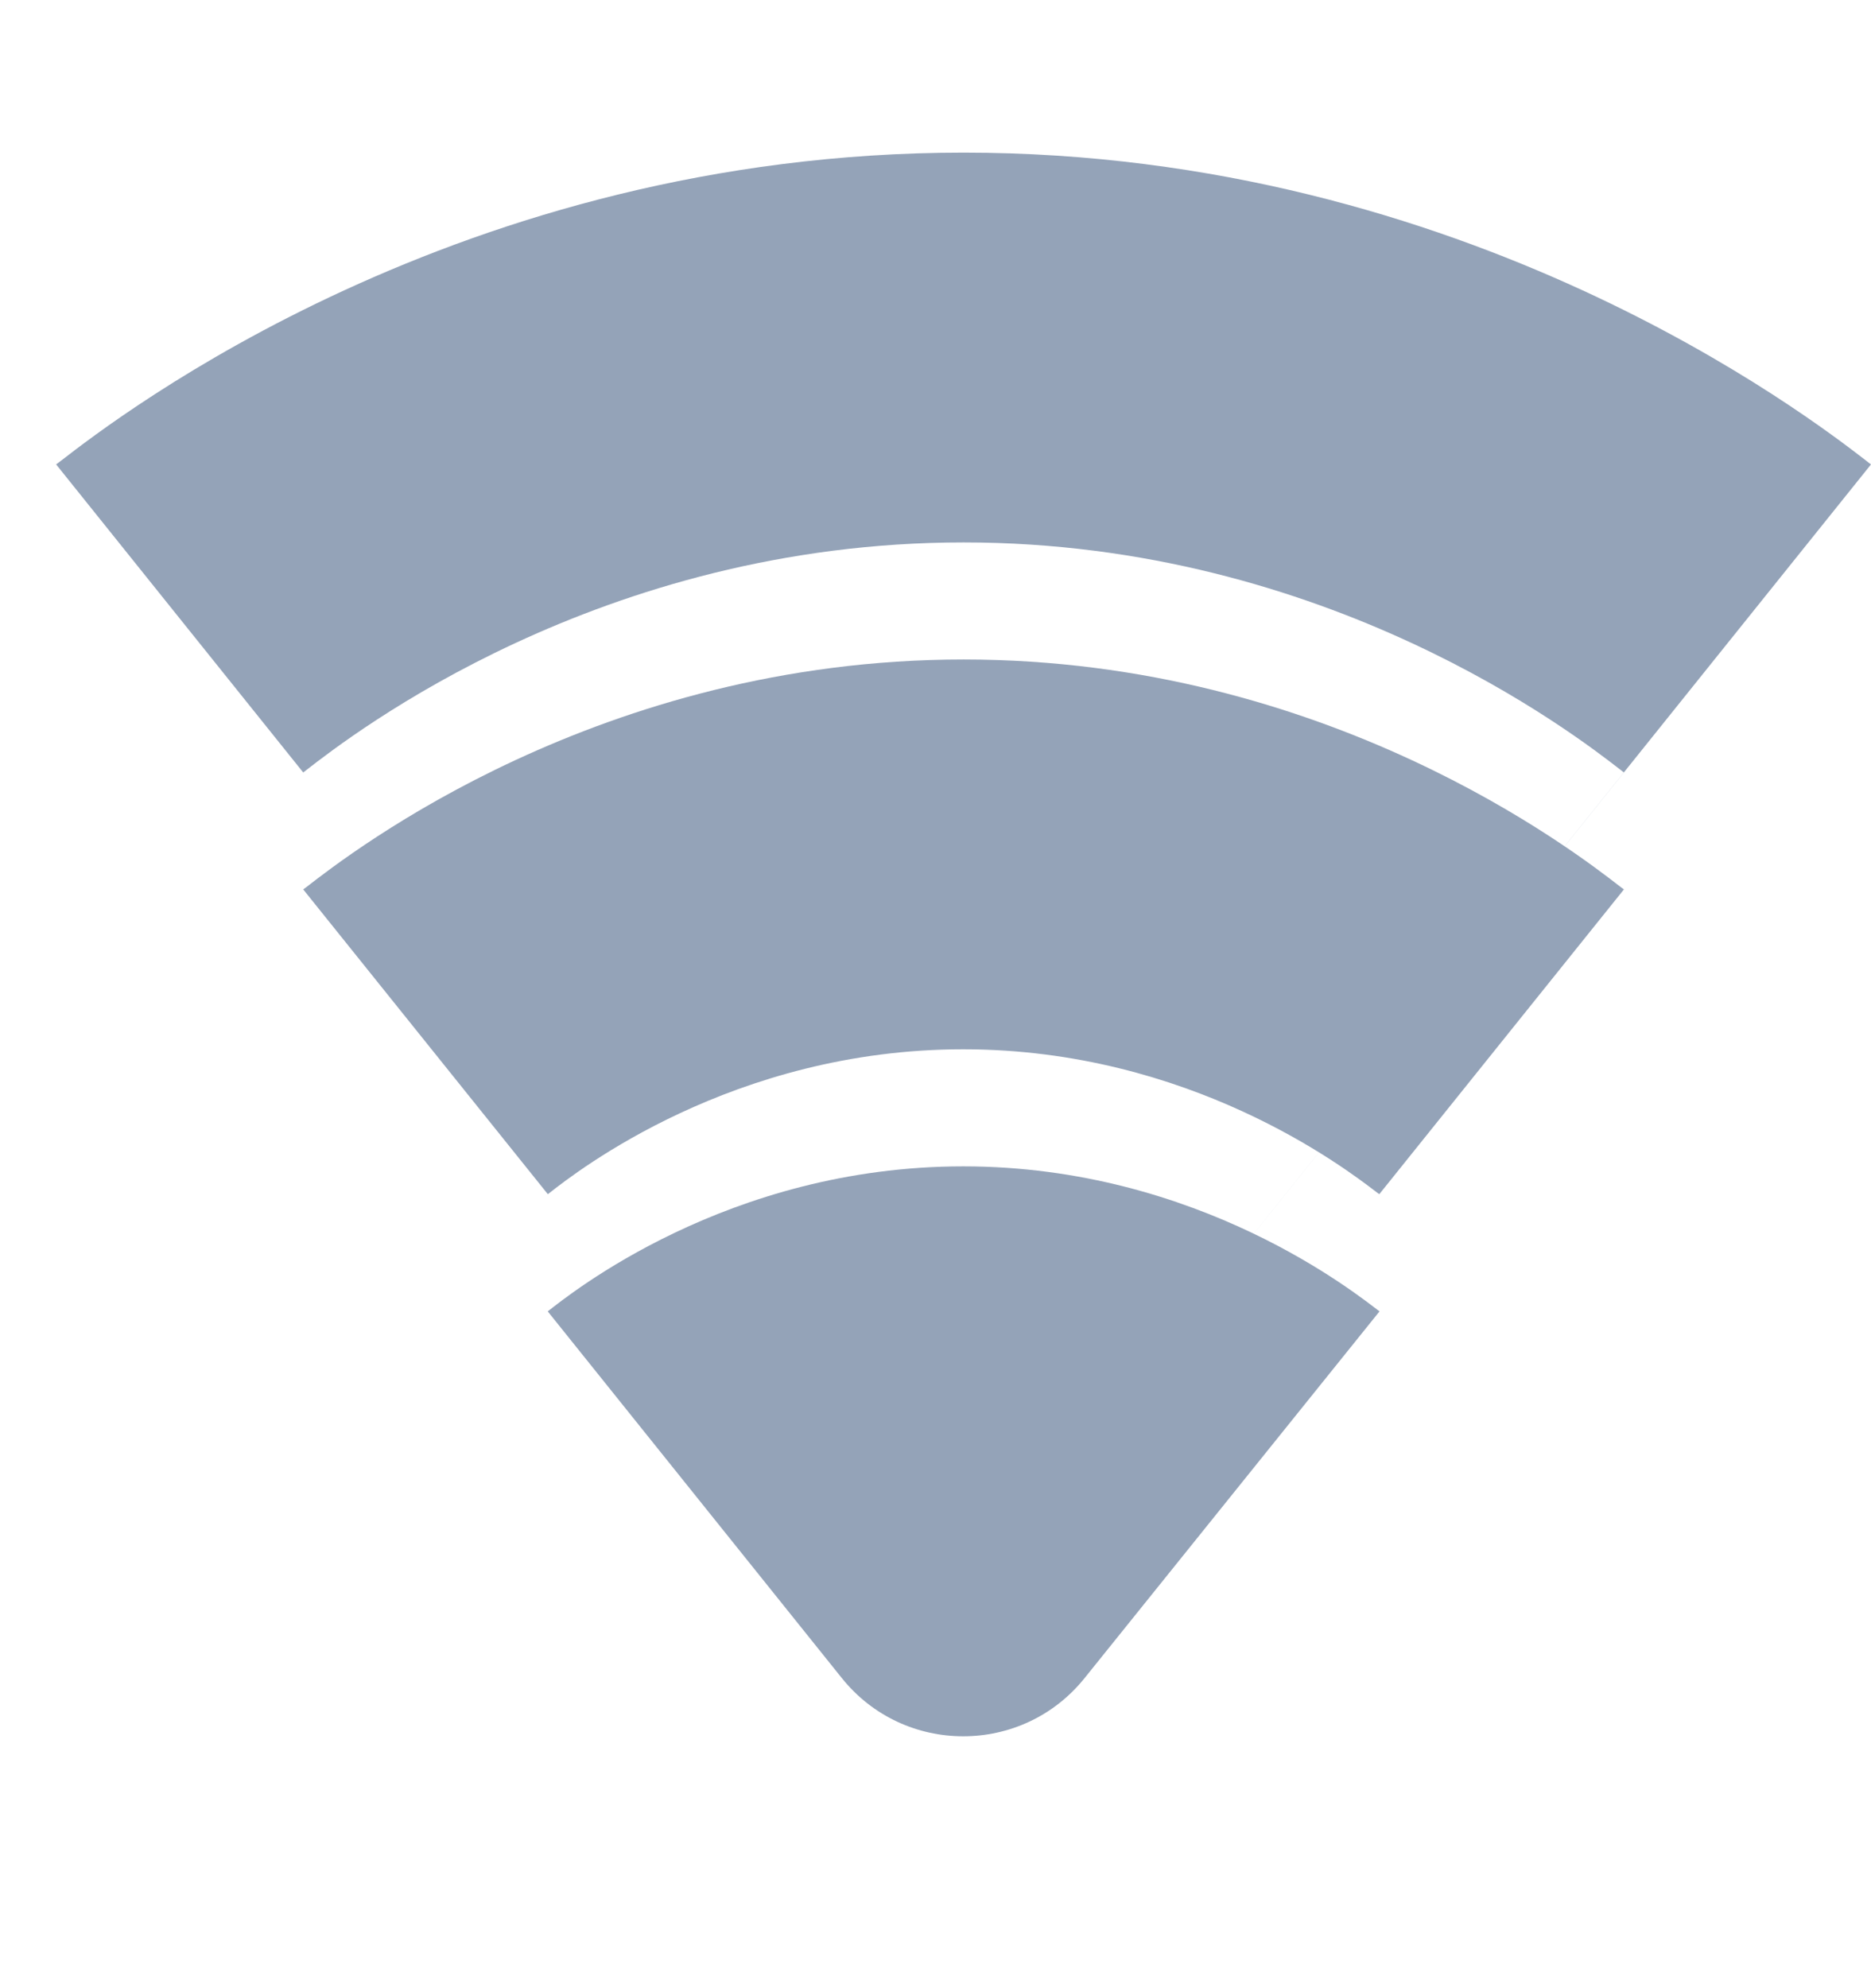 <svg width="16" height="17" viewBox="0 0 16 17" fill="none" xmlns="http://www.w3.org/2000/svg">
<g clip-path="url(#clip0_1164_23260)">
<path fill-rule="evenodd" clip-rule="evenodd" d="M4.685 10.211L2.593 7.605C2.602 7.599 2.612 7.591 2.624 7.582C3.009 7.283 5.129 5.639 8.24 5.639C11.351 5.639 13.471 7.283 13.856 7.582C13.868 7.591 13.878 7.599 13.887 7.605L11.795 10.211C11.788 10.206 11.779 10.199 11.768 10.191C11.499 9.985 10.175 8.972 8.237 8.972C6.266 8.972 4.93 10.019 4.699 10.2C4.693 10.204 4.689 10.208 4.685 10.211ZM8.306 13.844C8.67 13.826 9.028 13.66 9.28 13.345L10.793 11.46L9.277 13.345C9.026 13.659 8.669 13.825 8.306 13.844Z" fill="#94A3B8"/>
<path d="M4.684 11.213L7.197 14.346C7.73 15.013 8.744 15.013 9.277 14.346L11.797 11.213C11.61 11.073 10.257 9.973 8.237 9.973C6.217 9.973 4.864 11.073 4.684 11.213Z" fill="#94A3B8"/>
<path fill-rule="evenodd" clip-rule="evenodd" d="M15.956 3.937C15.974 3.952 15.989 3.963 16 3.971L9.28 12.345C8.747 13.011 7.733 13.011 7.2 12.345L2.593 6.605L7.2 12.345C7.733 13.011 8.747 13.011 9.28 12.345L13.887 6.605C13.878 6.598 13.868 6.59 13.856 6.581C13.471 6.282 11.351 4.638 8.24 4.638C5.129 4.638 3.009 6.282 2.624 6.581C2.612 6.59 2.602 6.598 2.593 6.605L0.48 3.971C0.491 3.963 0.506 3.951 0.525 3.937C1.007 3.564 3.929 1.305 8.24 1.305C12.548 1.305 15.477 3.568 15.956 3.937Z" fill="#94A3B8"/>
</g>
<defs>
<clipPath id="clip0_1164_23260">
<rect width="16" height="16" fill="white" transform="translate(0 0.5)"/>
</clipPath>
</defs>
</svg>
